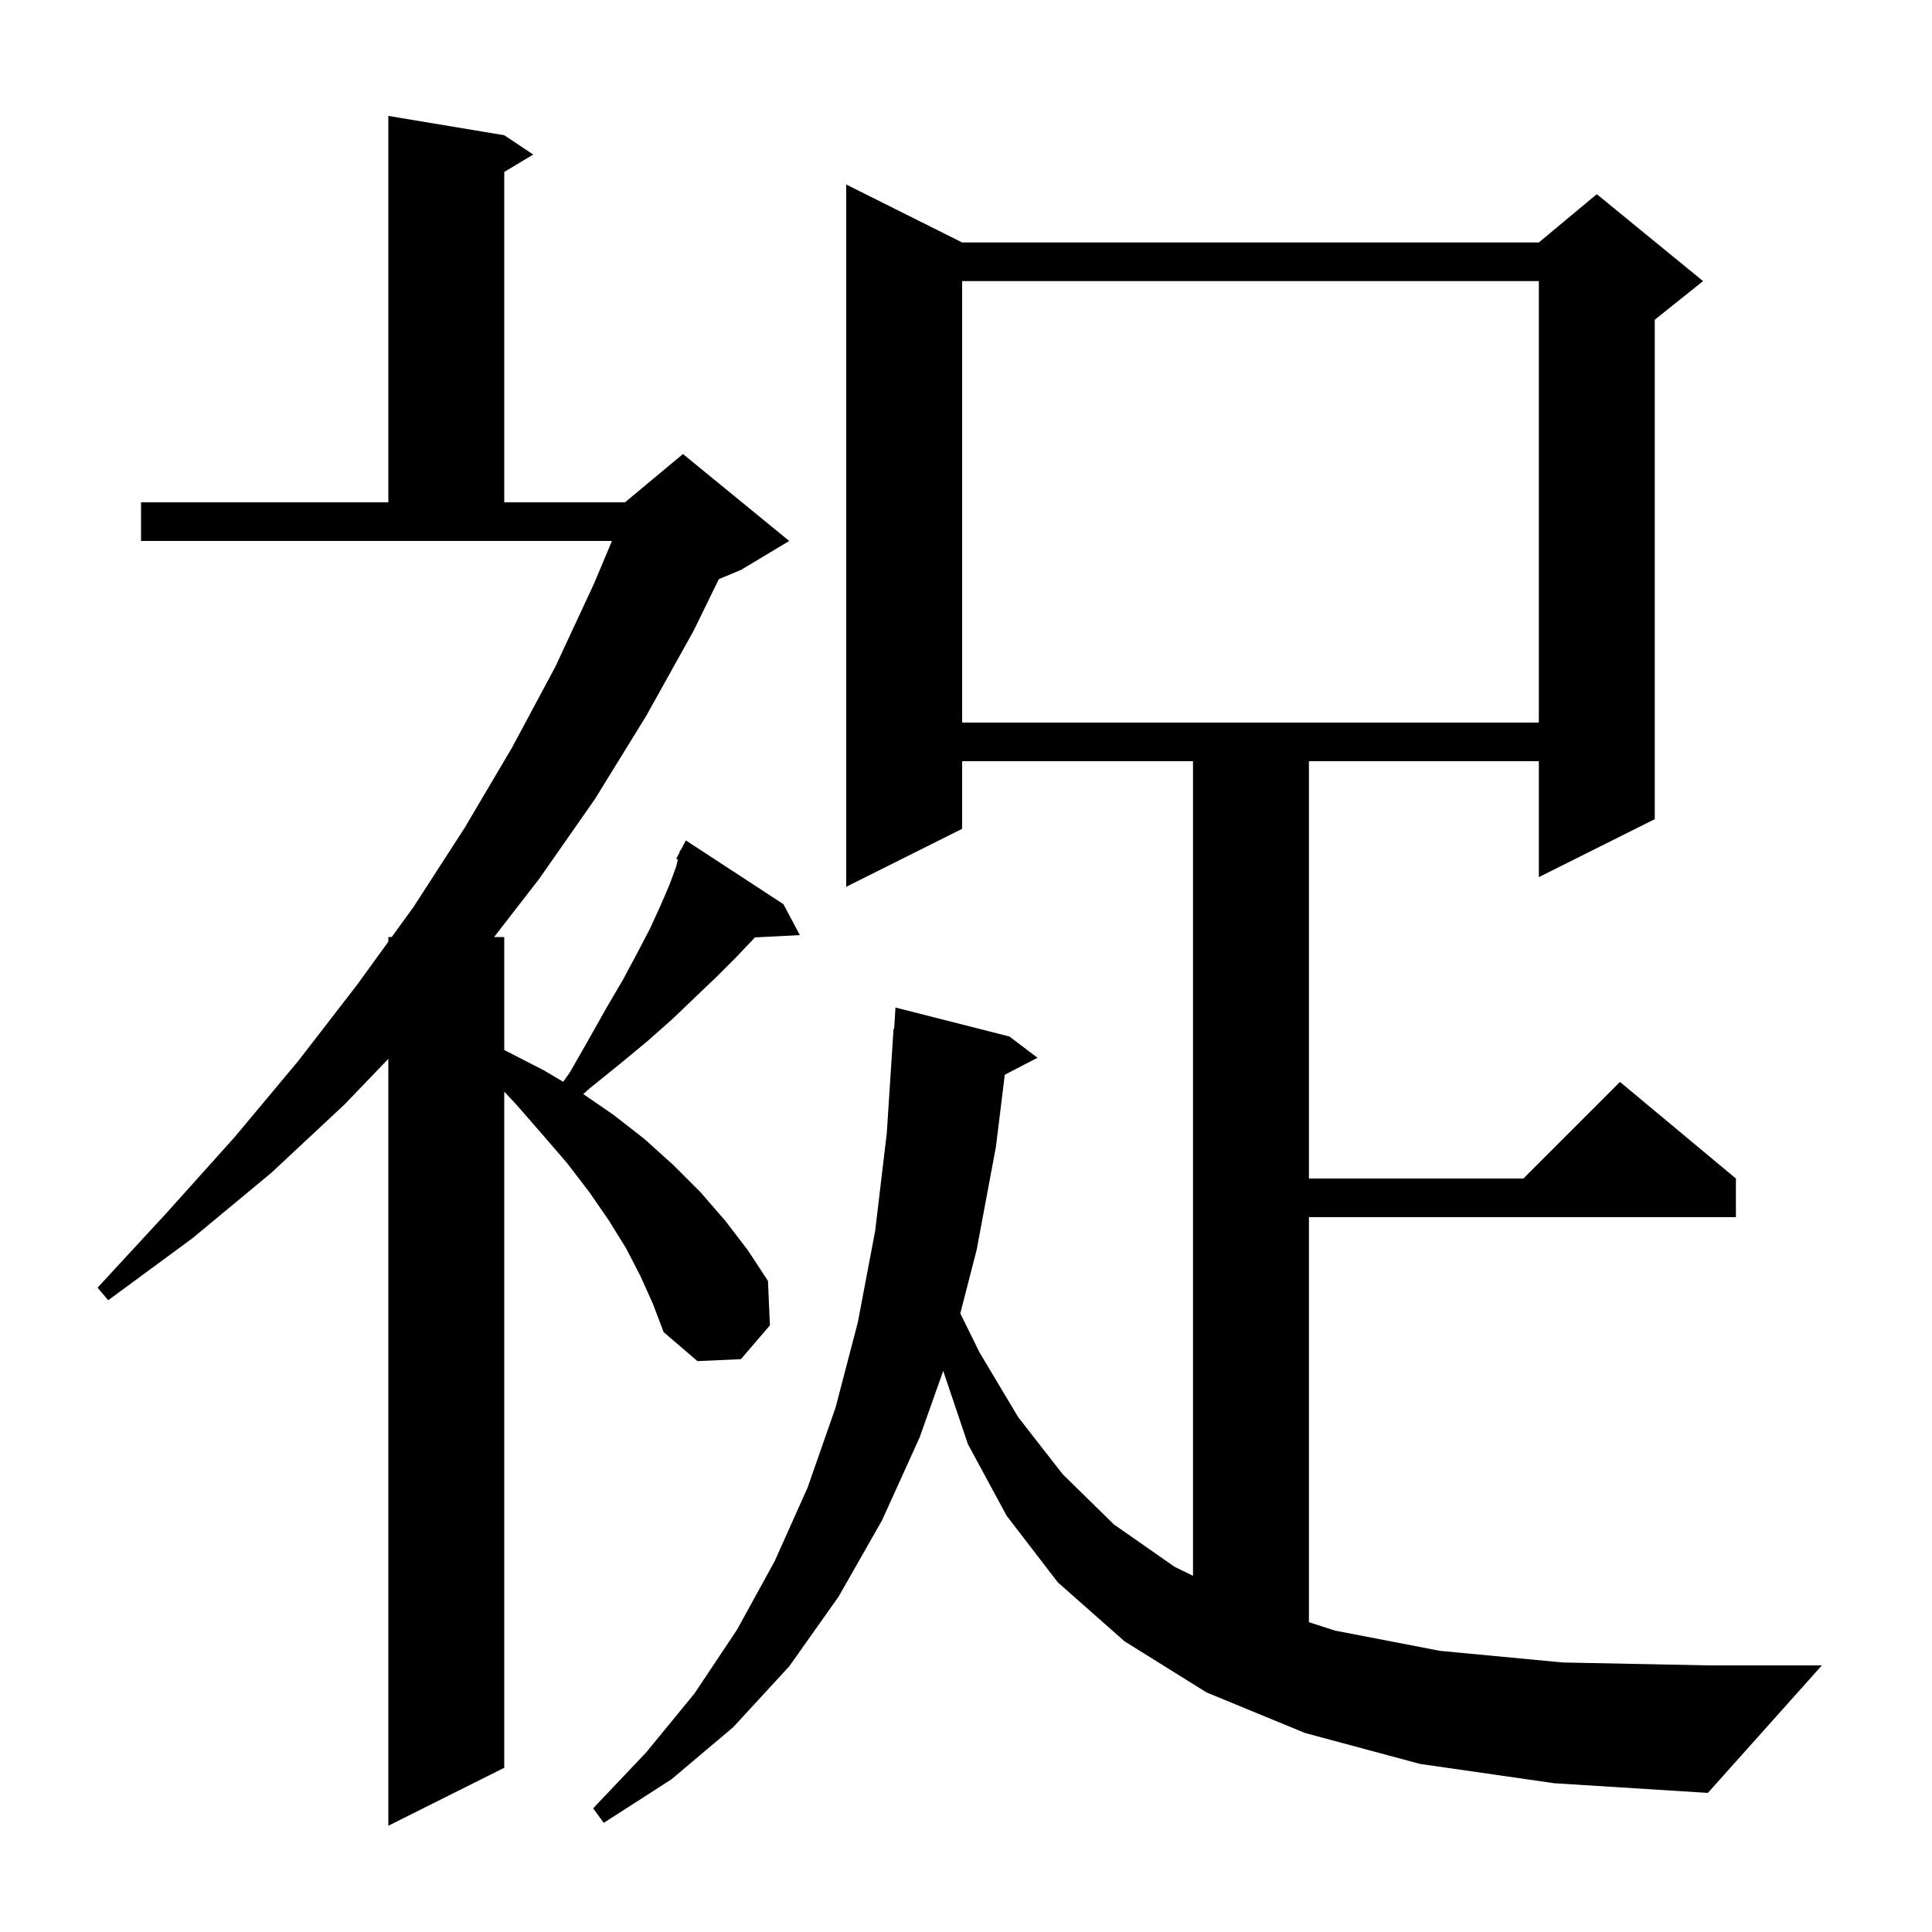 <svg xmlns="http://www.w3.org/2000/svg" xmlns:xlink="http://www.w3.org/1999/xlink" version="1.1" baseProfile="full" viewBox="0 0 200 200" width="200" height="200"><g fill="currentColor"><path d="M 66.3 132.1 L 64.8 129.2 L 63.0 126.3 L 61.0 123.4 L 58.7 120.4 L 56.2 117.5 L 53.5 114.4 L 52.2 113.01 L 52.2 183.0 L 40.2 189.0 L 40.2 109.612 L 35.7 114.3 L 28.1 121.4 L 19.9 128.2 L 11.2 134.6 L 10.1 133.3 L 17.3 125.5 L 24.3 117.7 L 30.9 109.8 L 37.0 101.9 L 40.2 97.486 L 40.2 97.0 L 40.552 97.0 L 42.8 93.9 L 48.1 85.7 L 53.0 77.4 L 57.5 69.0 L 61.5 60.4 L 63.35 56.0 L 14.6 56.0 L 14.6 52.0 L 40.2 52.0 L 40.2 12.0 L 52.2 14.0 L 55.2 16.0 L 52.2 17.8 L 52.2 52.0 L 64.7 52.0 L 70.7 47.0 L 81.7 56.0 L 76.7 59.0 L 74.414 59.952 L 71.8 65.3 L 66.9 74.1 L 61.6 82.7 L 55.8 91.0 L 51.15 97.0 L 52.2 97.0 L 52.2 108.698 L 52.4 108.8 L 56.3 110.8 L 58.301 111.99 L 59.0 111.0 L 61.0 107.5 L 62.8 104.3 L 64.5 101.4 L 66.0 98.6 L 67.3 96.1 L 68.4 93.7 L 69.3 91.6 L 70.0 89.7 L 70.171 88.972 L 70.0 88.9 L 70.34 88.253 L 70.4 88.0 L 70.458 88.03 L 71.0 87.0 L 81.1 93.6 L 82.8 96.8 L 78.141 97.041 L 78.0 97.2 L 76.2 99.1 L 74.2 101.1 L 72.0 103.2 L 69.6 105.5 L 67.0 107.8 L 64.1 110.2 L 61.0 112.7 L 60.38 113.26 L 63.5 115.4 L 66.7 117.9 L 69.7 120.6 L 72.5 123.4 L 75.1 126.4 L 77.4 129.4 L 79.5 132.6 L 79.7 137.2 L 76.7 140.7 L 72.2 140.9 L 68.7 137.9 L 67.6 135.0 Z M 147.0 182.6 L 135.1 179.4 L 124.9 175.2 L 116.4 169.9 L 109.5 163.8 L 104.2 156.9 L 100.2 149.5 L 97.642 141.919 L 95.2 148.8 L 91.3 157.4 L 86.8 165.3 L 81.7 172.5 L 75.9 178.8 L 69.5 184.2 L 62.5 188.7 L 61.4 187.2 L 66.9 181.4 L 71.9 175.3 L 76.3 168.7 L 80.2 161.6 L 83.6 154.0 L 86.5 145.7 L 88.8 136.9 L 90.6 127.4 L 91.8 117.3 L 92.5 106.5 L 92.562 106.504 L 92.7 104.3 L 104.5 107.3 L 107.4 109.5 L 104.014 111.258 L 103.1 118.7 L 101.1 129.4 L 99.41 135.965 L 101.4 140.0 L 105.4 146.7 L 110.0 152.6 L 115.3 157.8 L 121.6 162.2 L 123.5 163.125 L 123.5 78.8 L 99.6 78.8 L 99.6 85.8 L 87.6 91.8 L 87.6 19.1 L 99.6 25.1 L 159.3 25.1 L 165.3 20.1 L 176.3 29.1 L 171.3 33.1 L 171.3 84.8 L 159.3 90.8 L 159.3 78.8 L 135.5 78.8 L 135.5 122.0 L 157.7 122.0 L 167.7 112.0 L 179.7 122.0 L 179.7 126.0 L 135.5 126.0 L 135.5 167.93 L 138.2 168.8 L 149.1 170.9 L 161.8 172.1 L 176.8 172.4 L 188.6 172.4 L 176.8 185.6 L 160.9 184.6 Z M 99.6 29.1 L 99.6 74.8 L 159.3 74.8 L 159.3 29.1 Z "/></g></svg>